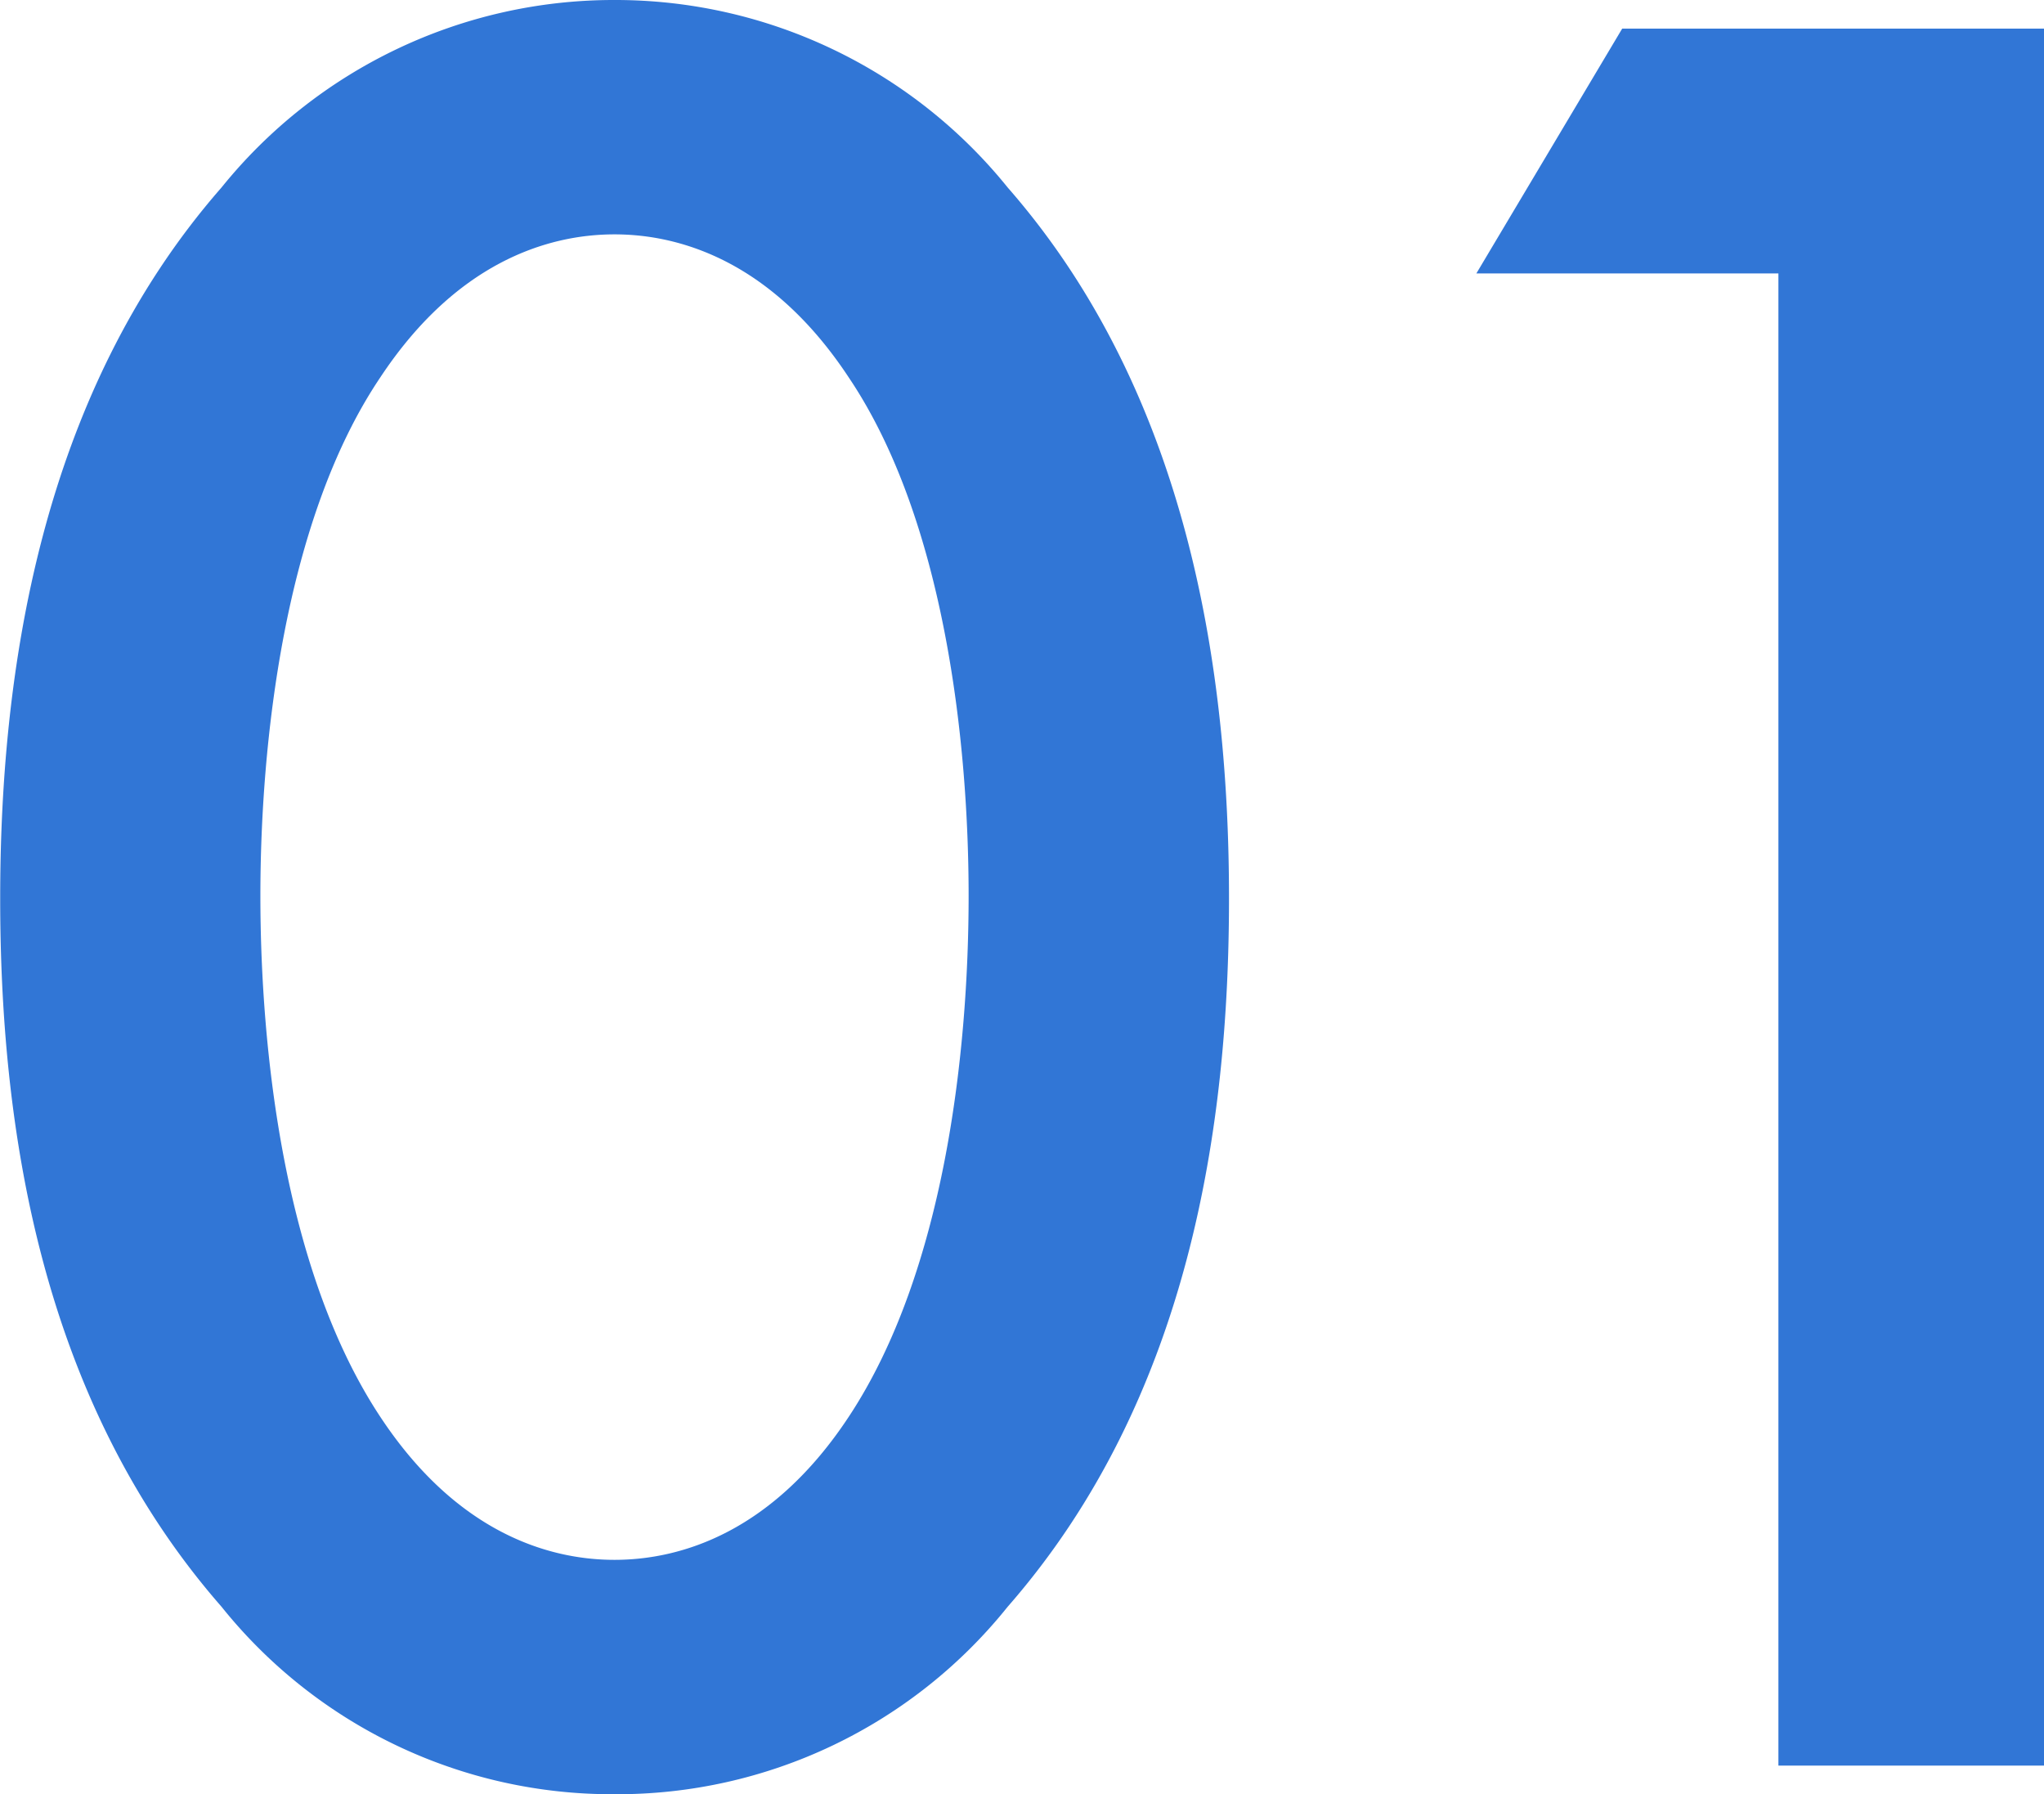 <svg xmlns="http://www.w3.org/2000/svg" width="54.95" height="48.23" viewBox="0 0 54.95 48.23">
  <path id="パス_167" data-name="パス 167" d="M-16.835.77A13.451,13.451,0,0,0-6.265-4.27c4.9-5.6,5.95-12.95,5.95-19.04,0-6.02-1.05-13.51-5.95-19.11a13.552,13.552,0,0,0-10.57-5.04A13.552,13.552,0,0,0-27.4-42.42c-4.9,5.6-5.95,13.09-5.95,19.11,0,6.09,1.05,13.44,5.95,19.04A13.451,13.451,0,0,0-16.835.77Zm0-41.93c1.82,0,4.27.77,6.3,3.85,2.59,3.85,3.22,9.87,3.22,13.93,0,4.13-.63,10.08-3.22,14-2.03,3.08-4.48,3.85-6.3,3.85s-4.27-.77-6.3-3.85c-2.59-3.92-3.22-9.87-3.22-14,0-4.06.63-10.08,3.22-13.93C-21.1-40.39-18.655-41.16-16.835-41.16ZM14.455,0H21.6V-46.69H10.255l-3.92,6.58h8.12Z" transform="translate(33.355 47.46)" fill="#3176d6"/>
</svg>
